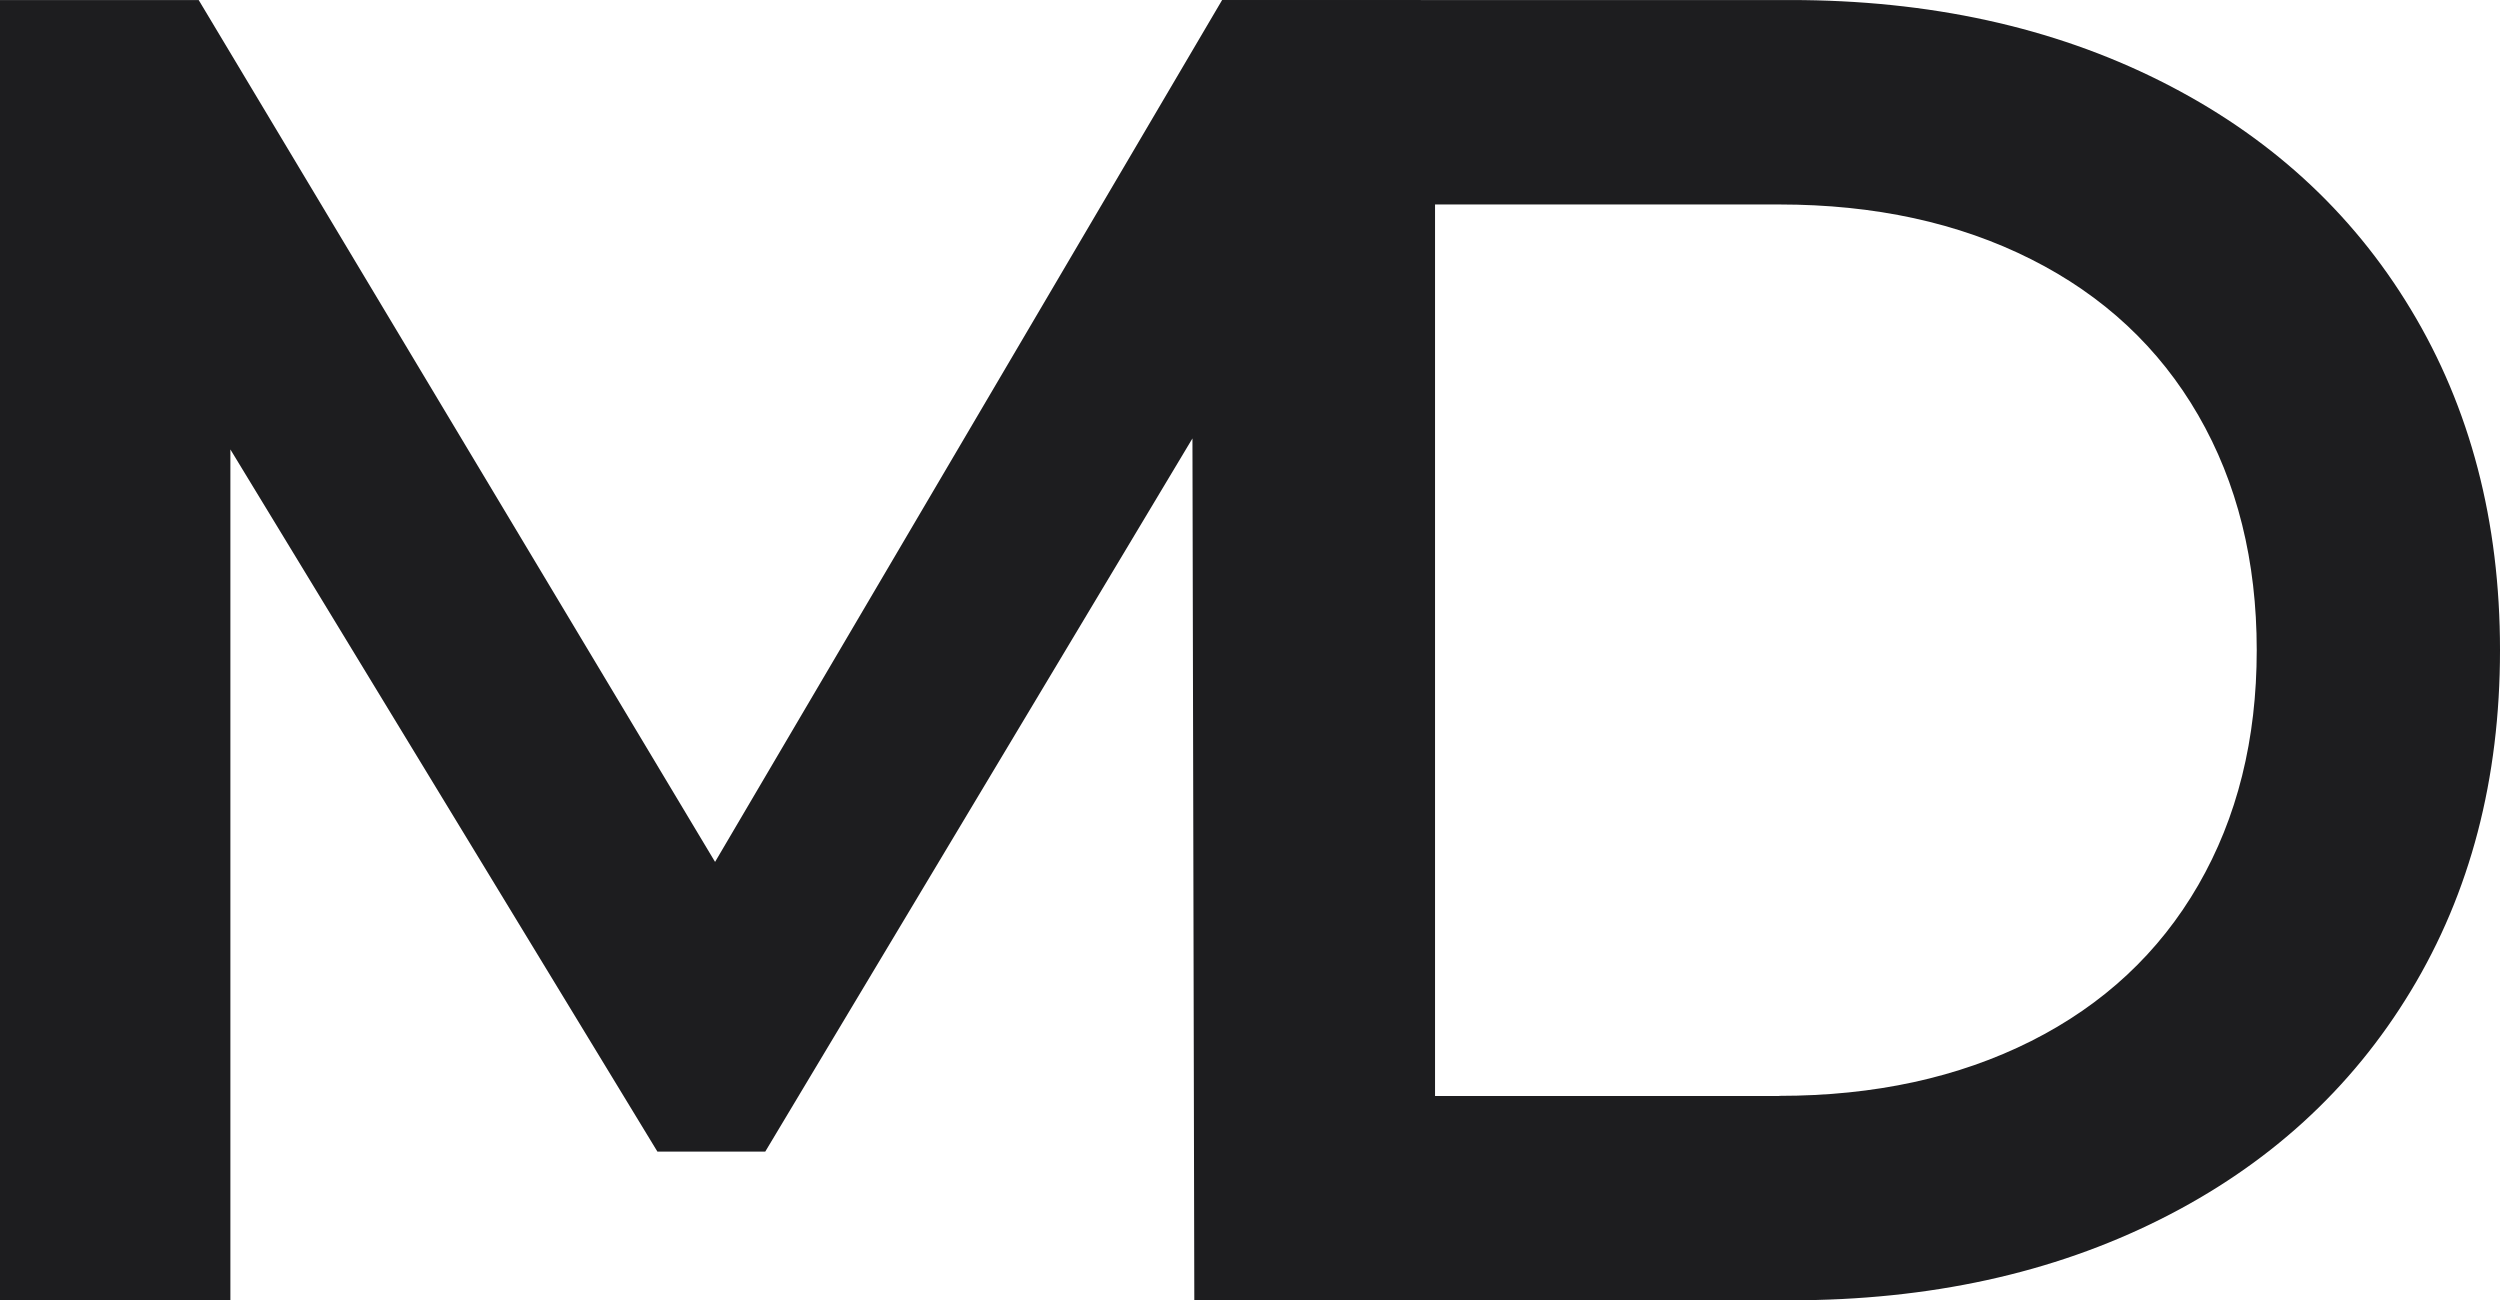 <?xml version="1.0" encoding="UTF-8"?> <!-- Creator: CorelDRAW 2019 (64-Bit) --> <svg xmlns="http://www.w3.org/2000/svg" xmlns:xlink="http://www.w3.org/1999/xlink" xmlns:xodm="http://www.corel.com/coreldraw/odm/2003" xml:space="preserve" width="30mm" height="15.602mm" style="shape-rendering:geometricPrecision; text-rendering:geometricPrecision; image-rendering:optimizeQuality; fill-rule:evenodd; clip-rule:evenodd" viewBox="0 0 147.47 76.69"> <defs> <style type="text/css"> <![CDATA[ .fil0 {fill:#1D1D1F} ]]> </style> </defs> <g id="Слой_x0020_1">  <g id="_1561954349024"> <polygon class="fil0" points="70.45,76.69 70.34,25.86 45.14,67.93 38.78,67.93 13.59,26.51 13.59,76.69 -0,76.69 -0,0 11.72,0 42.18,50.84 72.09,0 83.81,0 83.92,76.69 "></polygon> <path class="fil0" d="M72.09 0l33.53 0c8.18,0 15.45,1.59 21.8,4.77 6.35,3.18 11.29,7.67 14.79,13.48 3.51,5.81 5.26,12.51 5.26,20.1 0,7.6 -1.75,14.3 -5.26,20.1 -3.51,5.81 -8.44,10.3 -14.79,13.48 -6.35,3.18 -13.62,4.77 -21.8,4.77l-33.53 0 0 -76.69zm32.87 64.64c5.62,0 10.57,-1.08 14.85,-3.23 4.27,-2.15 7.56,-5.22 9.86,-9.2 2.3,-3.98 3.45,-8.6 3.45,-13.86 0,-5.26 -1.15,-9.88 -3.45,-13.86 -2.3,-3.98 -5.59,-7.05 -9.86,-9.2 -4.27,-2.15 -9.22,-3.23 -14.85,-3.23l-13.34 0 -5.28 0 -1.69 0 0 52.59 1.69 0 5.28 0 13.34 0z"></path> </g> </g> </svg> 